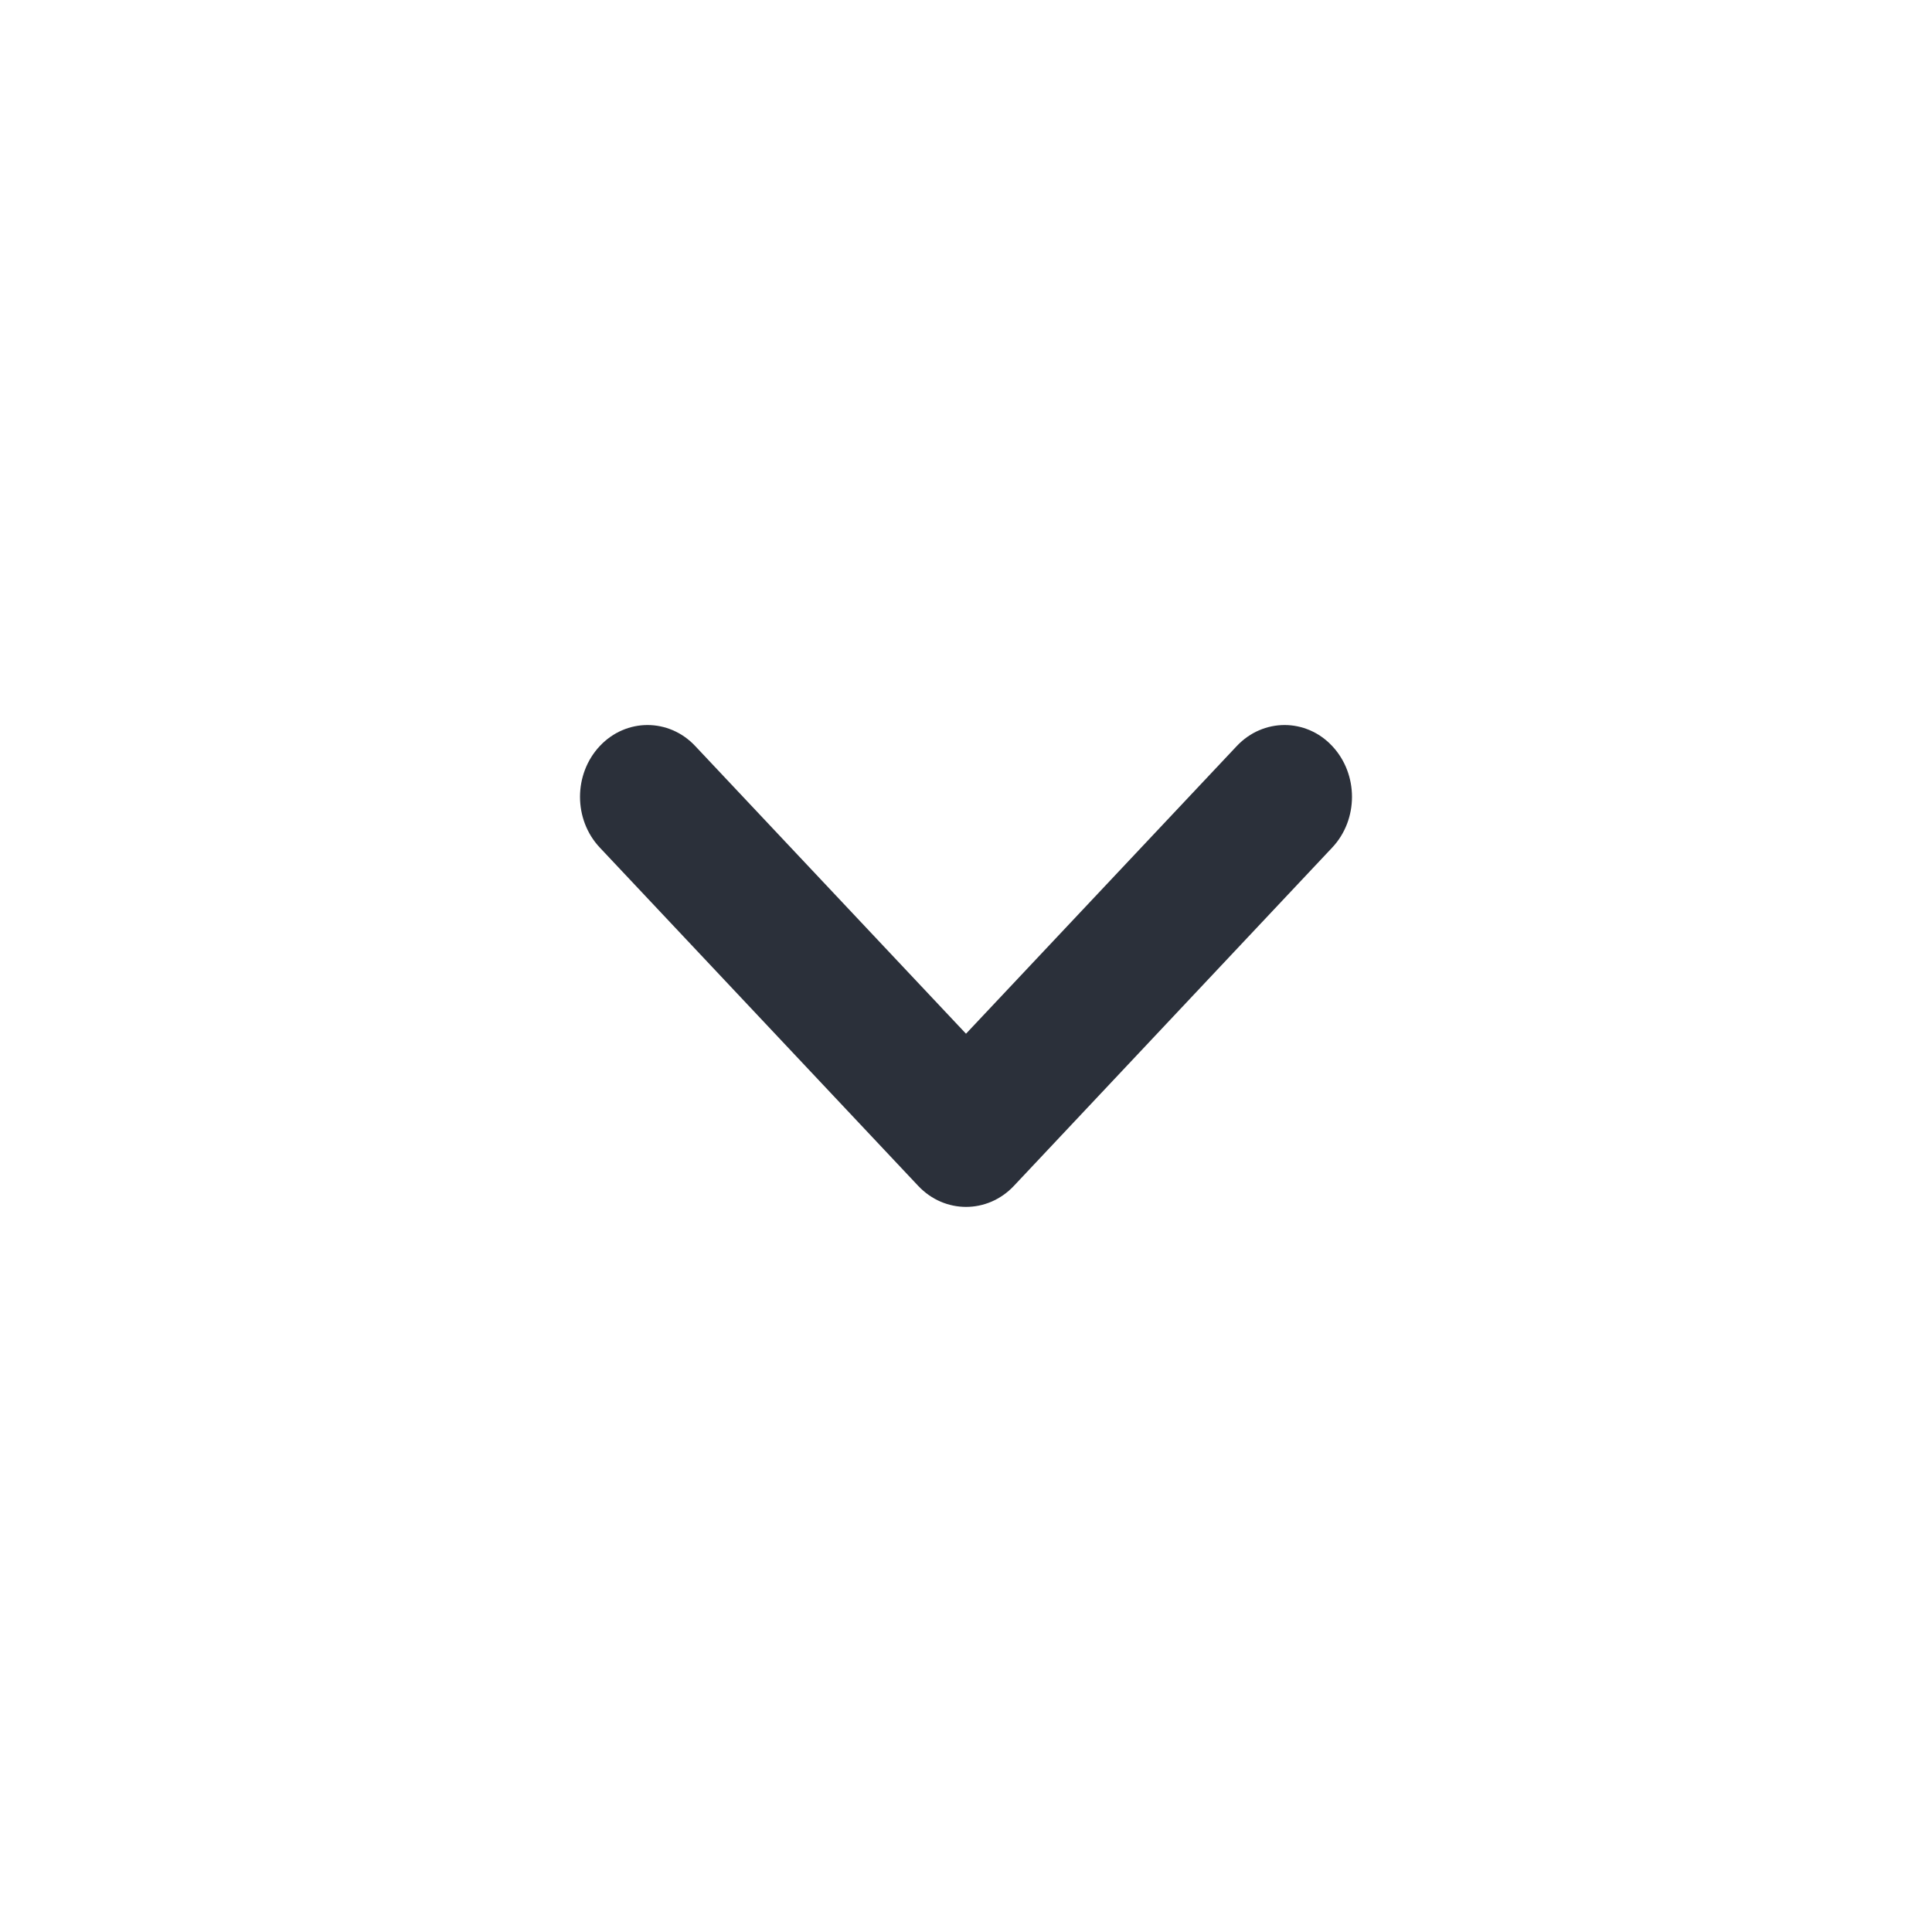 <?xml version="1.0" encoding="utf-8"?>
<!-- Generator: Adobe Illustrator 15.1.0, SVG Export Plug-In . SVG Version: 6.00 Build 0)  -->
<!DOCTYPE svg PUBLIC "-//W3C//DTD SVG 1.1//EN" "http://www.w3.org/Graphics/SVG/1.1/DTD/svg11.dtd">
<svg version="1.1" id="Layer_1" xmlns="http://www.w3.org/2000/svg" xmlns:xlink="http://www.w3.org/1999/xlink" x="0px" y="0px"
	 width="20px" height="20px" viewBox="0 0 20 20" enable-background="new 0 0 20 20" xml:space="preserve">
<g>
	<g>
		<path fill-rule="evenodd" clip-rule="evenodd" fill="#2B303A" d="M13.791,7.723c-0.271-0.29-0.715-0.29-0.988,0L10,10.701
			L7.197,7.723c-0.272-0.29-0.716-0.29-0.988,0c-0.273,0.291-0.273,0.761,0,1.051l3.297,3.503c0.273,0.289,0.716,0.289,0.989,0
			l3.296-3.503C14.064,8.484,14.064,8.014,13.791,7.723z"/>
	</g>
</g>
</svg>
